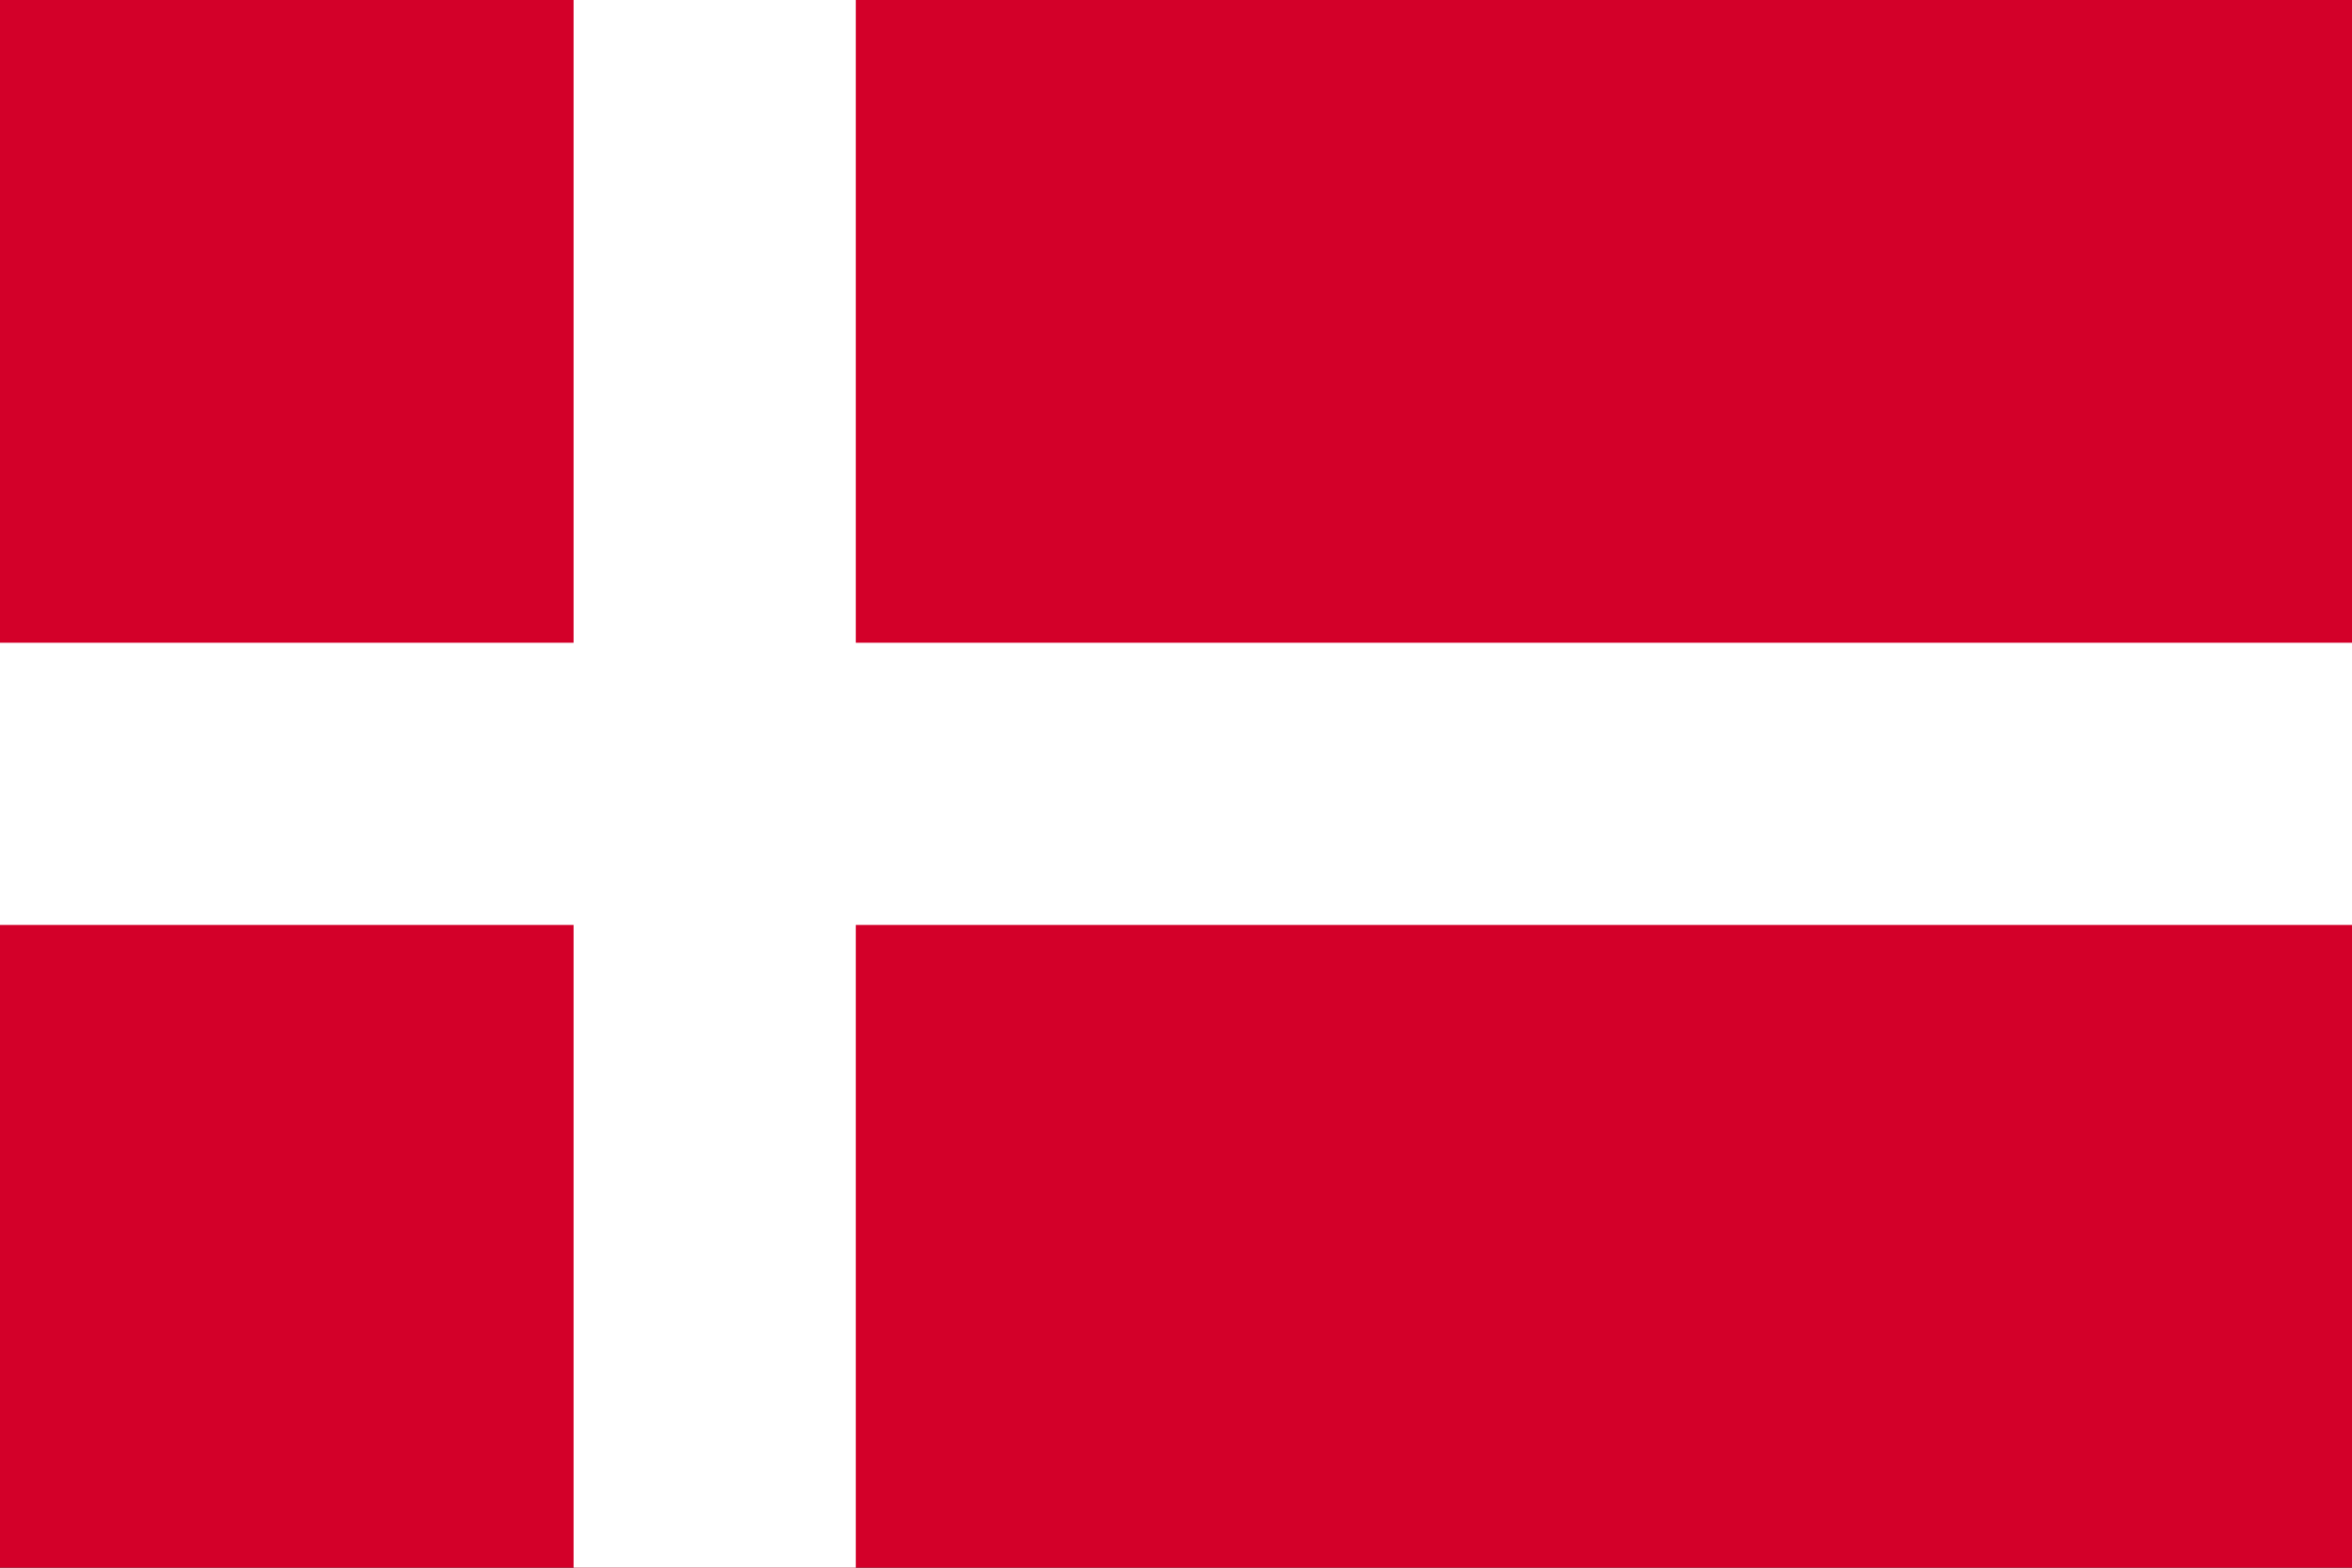 <svg xmlns="http://www.w3.org/2000/svg" width="60" height="40" fill="none" viewBox="0 0 60 40"><rect x="0" y="0" width="60" height="40" fill="#333333" stroke="none"/><g clip-path="url(#a)"><path fill="#D30029" d="M60 0H0v40h60z"/><path fill="#fff" d="M60 16.4v7.2H21.832V40h-7.2V23.6H0v-7.2h14.632V0h7.2v16.4z"/></g><defs><clipPath id="a"><path fill="#fff" d="M0 0h60v40H0z"/></clipPath></defs></svg>